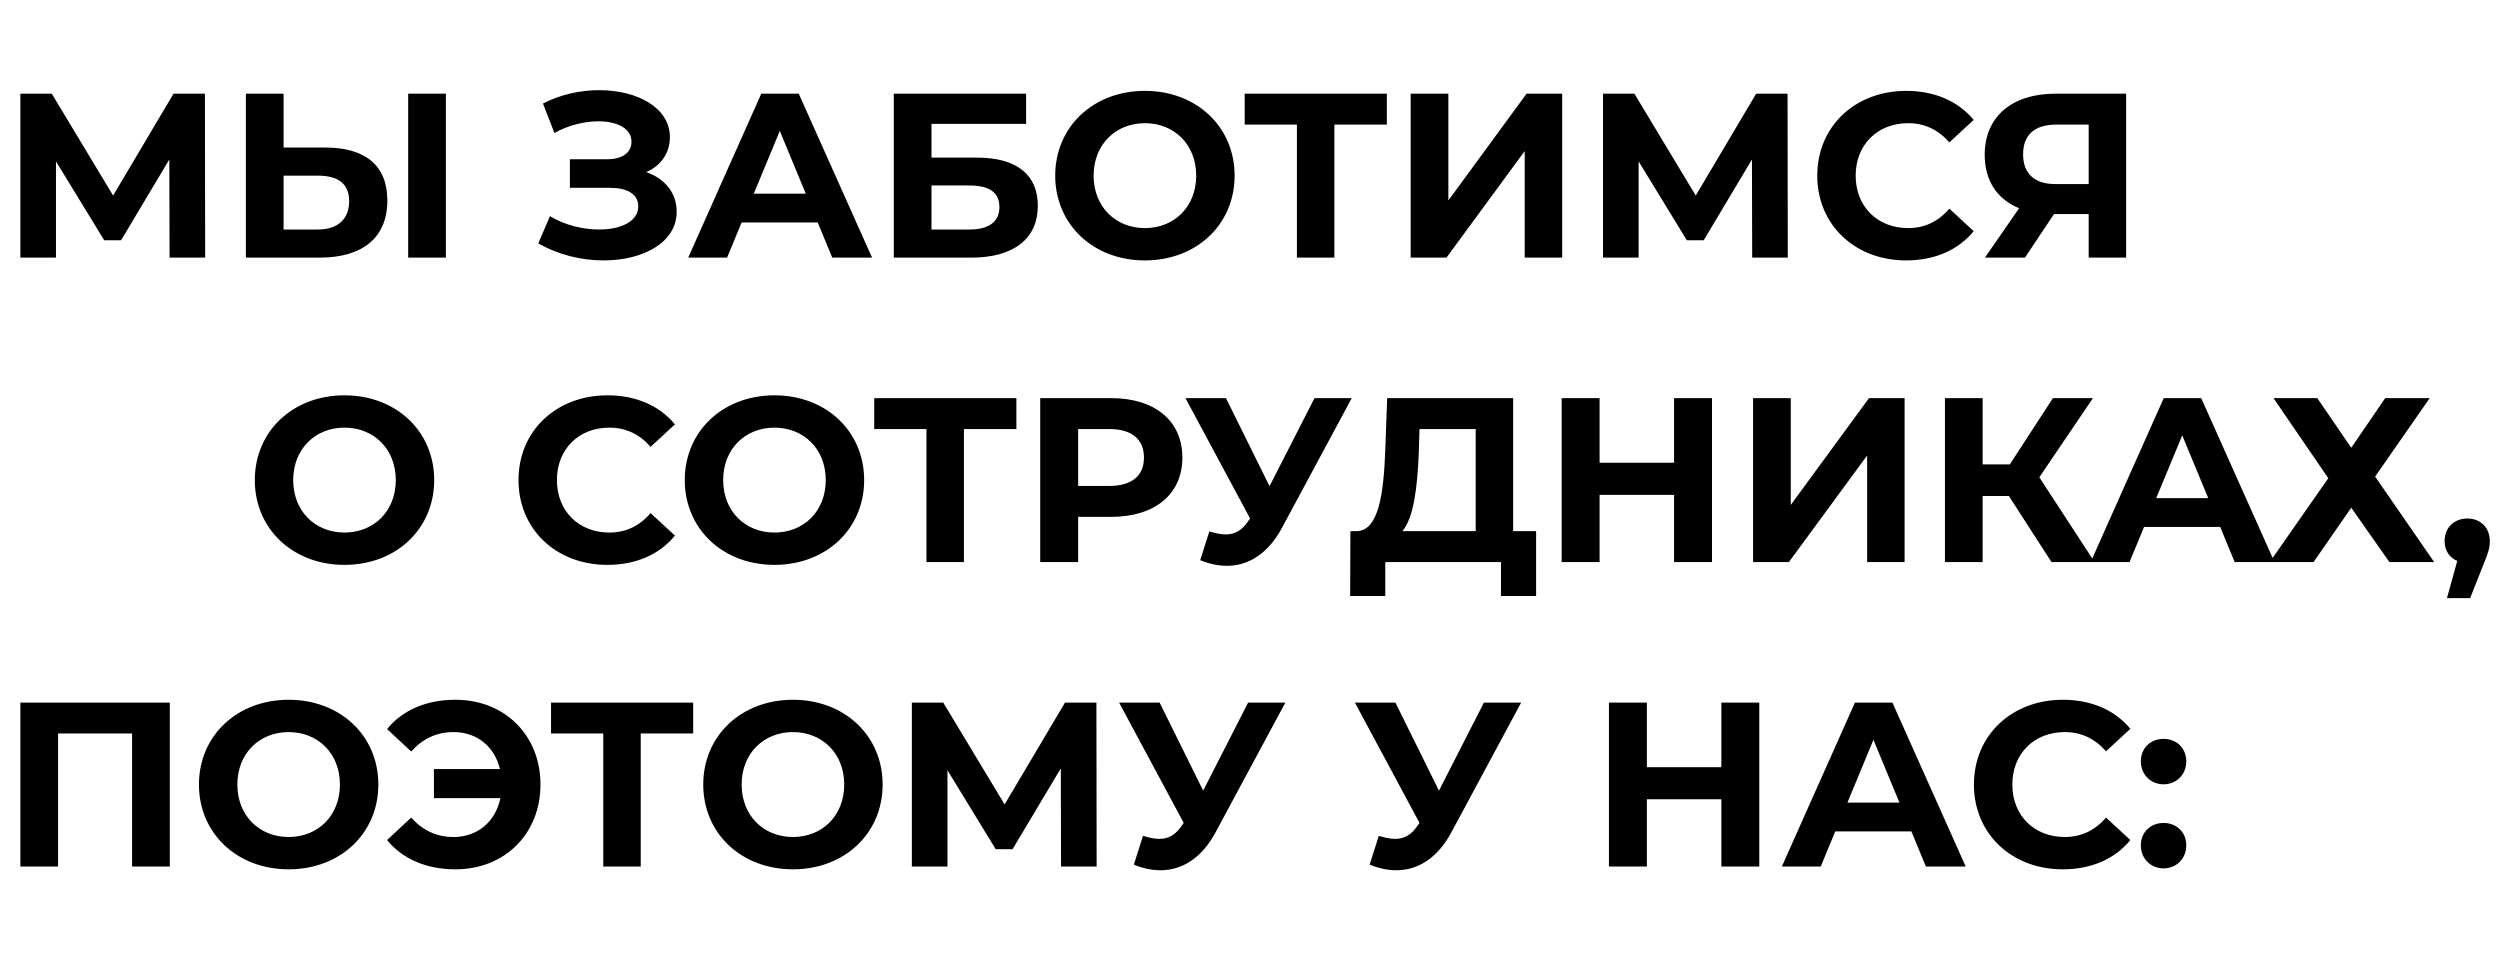 <svg width="427" height="164" viewBox="0 0 427 164" fill="none" xmlns="http://www.w3.org/2000/svg">
<path d="M35.04 44H28.96L28.92 27.24L20.68 41.04H17.8L9.56 27.56V44H3.48V16H8.84L19.32 33.4L29.64 16H35L35.04 44ZM55.556 25.2C62.316 25.2 66.156 28.2 66.156 34.24C66.156 40.68 61.836 44 54.636 44H41.996V16H48.436V25.2H55.556ZM69.716 44V16H76.156V44H69.716ZM54.276 39.2C57.596 39.2 59.636 37.52 59.636 34.36C59.636 31.28 57.636 30 54.276 30H48.436V39.2H54.276ZM110.377 29.4C113.617 30.52 115.577 33 115.577 36.16C115.577 41.44 109.817 44.48 103.097 44.48C99.377 44.48 95.417 43.56 91.937 41.56L93.937 36.92C96.497 38.48 99.617 39.2 102.337 39.2C106.017 39.2 109.017 37.84 109.017 35.24C109.017 33.12 107.097 32.08 104.177 32.08H97.337V27.2H103.697C106.337 27.2 107.857 26.04 107.857 24.2C107.857 21.92 105.377 20.72 102.217 20.72C99.857 20.72 97.097 21.36 94.697 22.72L92.737 17.68C95.777 16.12 99.137 15.4 102.337 15.4C108.817 15.4 114.417 18.36 114.417 23.44C114.417 26.16 112.857 28.32 110.377 29.4ZM142.147 44L139.667 38H126.667L124.187 44H117.547L130.027 16H136.427L148.947 44H142.147ZM128.747 33.08H137.627L133.187 22.36L128.747 33.08ZM152.66 44V16H175.26V21.16H159.1V26.92H166.86C173.62 26.92 177.26 29.8 177.26 35.16C177.26 40.76 173.14 44 165.94 44H152.66ZM159.1 39.2H165.58C168.9 39.2 170.7 37.88 170.7 35.36C170.7 32.88 168.98 31.68 165.58 31.68H159.1V39.2ZM195.551 44.48C186.711 44.48 180.231 38.32 180.231 30C180.231 21.68 186.711 15.52 195.551 15.52C204.351 15.52 210.871 21.64 210.871 30C210.871 38.36 204.351 44.48 195.551 44.48ZM195.551 38.96C200.551 38.96 204.311 35.32 204.311 30C204.311 24.68 200.551 21.04 195.551 21.04C190.551 21.04 186.791 24.68 186.791 30C186.791 35.32 190.551 38.96 195.551 38.96ZM236.872 16V21.28H227.912V44H221.512V21.28H212.592V16H236.872ZM240.941 44V16H247.381V34.24L260.741 16H266.821V44H260.421V25.8L247.061 44H240.941ZM305.353 44H299.273L299.233 27.24L290.993 41.04H288.113L279.873 27.56V44H273.793V16H279.153L289.633 33.4L299.953 16H305.313L305.353 44ZM325.548 44.48C316.868 44.48 310.388 38.44 310.388 30C310.388 21.56 316.868 15.52 325.588 15.52C330.428 15.52 334.468 17.28 337.108 20.48L332.948 24.32C331.068 22.16 328.708 21.04 325.908 21.04C320.668 21.04 316.948 24.72 316.948 30C316.948 35.28 320.668 38.96 325.908 38.96C328.708 38.96 331.068 37.84 332.948 35.64L337.108 39.48C334.468 42.72 330.428 44.48 325.548 44.48ZM351.065 16H363.145V44H356.745V36.56H350.825L345.865 44H339.025L344.865 35.56C341.105 34.04 338.985 30.84 338.985 26.44C338.985 19.92 343.665 16 351.065 16ZM351.225 21.28C347.545 21.28 345.545 23 345.545 26.36C345.545 29.6 347.425 31.44 351.065 31.44H356.745V21.28H351.225Z" fill="black"/>
<path d="M58.84 96.48C50 96.48 43.52 90.32 43.52 82C43.52 73.68 50 67.52 58.84 67.52C67.64 67.52 74.16 73.64 74.16 82C74.16 90.36 67.64 96.48 58.84 96.48ZM58.84 90.96C63.84 90.96 67.6 87.32 67.6 82C67.6 76.68 63.84 73.04 58.84 73.04C53.84 73.04 50.08 76.68 50.08 82C50.08 87.32 53.84 90.96 58.84 90.96ZM103.72 96.48C95.04 96.48 88.56 90.44 88.56 82C88.56 73.56 95.04 67.52 103.76 67.52C108.6 67.52 112.64 69.28 115.28 72.48L111.12 76.32C109.24 74.16 106.88 73.04 104.08 73.04C98.84 73.04 95.12 76.72 95.12 82C95.12 87.28 98.84 90.96 104.08 90.96C106.88 90.96 109.24 89.84 111.12 87.64L115.28 91.48C112.64 94.72 108.6 96.48 103.72 96.48ZM132.278 96.48C123.438 96.48 116.958 90.32 116.958 82C116.958 73.68 123.438 67.52 132.278 67.52C141.078 67.52 147.598 73.64 147.598 82C147.598 90.36 141.078 96.48 132.278 96.48ZM132.278 90.96C137.278 90.96 141.038 87.32 141.038 82C141.038 76.68 137.278 73.04 132.278 73.04C127.278 73.04 123.518 76.68 123.518 82C123.518 87.32 127.278 90.96 132.278 90.96ZM173.599 68V73.28H164.639V96H158.239V73.28H149.319V68H173.599ZM189.788 68C197.268 68 201.948 71.88 201.948 78.16C201.948 84.4 197.268 88.28 189.788 88.28H184.148V96H177.668V68H189.788ZM189.428 83C193.388 83 195.388 81.2 195.388 78.16C195.388 75.08 193.388 73.28 189.428 73.28H184.148V83H189.428ZM224.517 68H230.877L218.957 90.16C216.637 94.48 213.317 96.64 209.557 96.64C208.077 96.64 206.557 96.32 204.997 95.68L206.557 90.76C207.597 91.08 208.517 91.28 209.357 91.28C210.957 91.28 212.197 90.56 213.277 88.88L213.517 88.56L202.477 68H209.397L216.837 83.04L224.517 68ZM258.448 90.72H262.368V101.8H256.368V96H236.608V101.8H230.608L230.648 90.72H231.768C235.408 90.6 236.328 84.6 236.608 76.76L236.928 68H258.448V90.72ZM242.328 77.36C242.088 83.32 241.448 88.44 239.528 90.72H252.048V73.28H242.448L242.328 77.36ZM285.93 68H292.41V96H285.93V84.52H273.21V96H266.73V68H273.21V79.04H285.93V68ZM299.425 96V68H305.865V86.24L319.225 68H325.305V96H318.905V77.8L305.545 96H299.425ZM350.397 96L343.117 84.72H338.637V96H332.197V68H338.637V79.32H343.277L350.637 68H357.477L348.317 81.52L357.757 96H350.397ZM381.686 96L379.206 90H366.206L363.726 96H357.086L369.566 68H375.966L388.486 96H381.686ZM368.286 85.08H377.166L372.726 74.36L368.286 85.08ZM388.313 68H395.793L401.593 76.48L407.393 68H414.993L405.673 81.4L415.753 96H408.113L401.593 86.72L395.153 96H387.673L397.673 81.68L388.313 68ZM421.421 88.56C423.661 88.56 425.261 90.12 425.261 92.4C425.261 93.44 425.101 94.2 424.181 96.4L421.901 102.16H417.941L419.701 95.8C418.381 95.28 417.541 94.04 417.541 92.4C417.541 90.08 419.221 88.56 421.421 88.56Z" fill="black"/>
<path d="M3.48 120H29V148H22.56V125.28H9.92V148H3.48V120ZM49.301 148.48C40.461 148.48 33.981 142.32 33.981 134C33.981 125.68 40.461 119.52 49.301 119.52C58.101 119.52 64.621 125.64 64.621 134C64.621 142.36 58.101 148.48 49.301 148.48ZM49.301 142.96C54.301 142.96 58.061 139.32 58.061 134C58.061 128.68 54.301 125.04 49.301 125.04C44.301 125.04 40.541 128.68 40.541 134C40.541 139.32 44.301 142.96 49.301 142.96ZM77.792 119.52C86.192 119.52 92.312 125.56 92.312 134C92.312 142.44 86.192 148.48 77.792 148.48C72.832 148.48 68.752 146.72 66.112 143.48L70.232 139.64C72.192 141.84 74.592 142.96 77.472 142.96C81.592 142.96 84.632 140.32 85.472 136.32H74.112V131.36H85.392C84.472 127.52 81.472 125.04 77.472 125.04C74.592 125.04 72.192 126.16 70.232 128.36L66.112 124.52C68.752 121.28 72.832 119.52 77.792 119.52ZM118.396 120V125.28H109.436V148H103.036V125.28H94.116V120H118.396ZM135.434 148.48C126.594 148.48 120.114 142.32 120.114 134C120.114 125.68 126.594 119.52 135.434 119.52C144.234 119.52 150.754 125.64 150.754 134C150.754 142.36 144.234 148.48 135.434 148.48ZM135.434 142.96C140.434 142.96 144.194 139.32 144.194 134C144.194 128.68 140.434 125.04 135.434 125.04C130.434 125.04 126.674 128.68 126.674 134C126.674 139.32 130.434 142.96 135.434 142.96ZM187.306 148H181.226L181.186 131.24L172.946 145.04H170.066L161.826 131.56V148H155.746V120H161.106L171.586 137.4L181.906 120H187.266L187.306 148ZM213.181 120H219.541L207.621 142.16C205.301 146.48 201.981 148.64 198.221 148.64C196.741 148.64 195.221 148.32 193.661 147.68L195.221 142.76C196.261 143.08 197.181 143.28 198.021 143.28C199.621 143.28 200.861 142.56 201.941 140.88L202.181 140.56L191.141 120H198.061L205.501 135.04L213.181 120ZM253.455 120H259.815L247.895 142.16C245.575 146.48 242.255 148.64 238.495 148.64C237.015 148.64 235.495 148.32 233.935 147.68L235.495 142.76C236.535 143.08 237.455 143.28 238.295 143.28C239.895 143.28 241.135 142.56 242.215 140.88L242.455 140.56L231.415 120H238.335L245.775 135.04L253.455 120ZM294.008 120H300.488V148H294.008V136.52H281.288V148H274.808V120H281.288V131.04H294.008V120ZM328.943 148L326.463 142H313.463L310.983 148H304.343L316.823 120H323.223L335.743 148H328.943ZM315.543 137.08H324.423L319.983 126.36L315.543 137.08ZM352.306 148.48C343.626 148.48 337.146 142.44 337.146 134C337.146 125.56 343.626 119.52 352.346 119.52C357.186 119.52 361.226 121.28 363.866 124.48L359.706 128.32C357.826 126.16 355.466 125.04 352.666 125.04C347.426 125.04 343.706 128.72 343.706 134C343.706 139.28 347.426 142.96 352.666 142.96C355.466 142.96 357.826 141.84 359.706 139.64L363.866 143.48C361.226 146.72 357.186 148.48 352.306 148.48ZM369.537 133.96C367.377 133.96 365.657 132.32 365.657 130.04C365.657 127.72 367.377 126.2 369.537 126.2C371.697 126.2 373.417 127.72 373.417 130.04C373.417 132.32 371.697 133.96 369.537 133.96ZM369.537 148.32C367.377 148.32 365.657 146.68 365.657 144.4C365.657 142.08 367.377 140.56 369.537 140.56C371.697 140.56 373.417 142.08 373.417 144.4C373.417 146.68 371.697 148.32 369.537 148.32Z" fill="black"/>
</svg>
